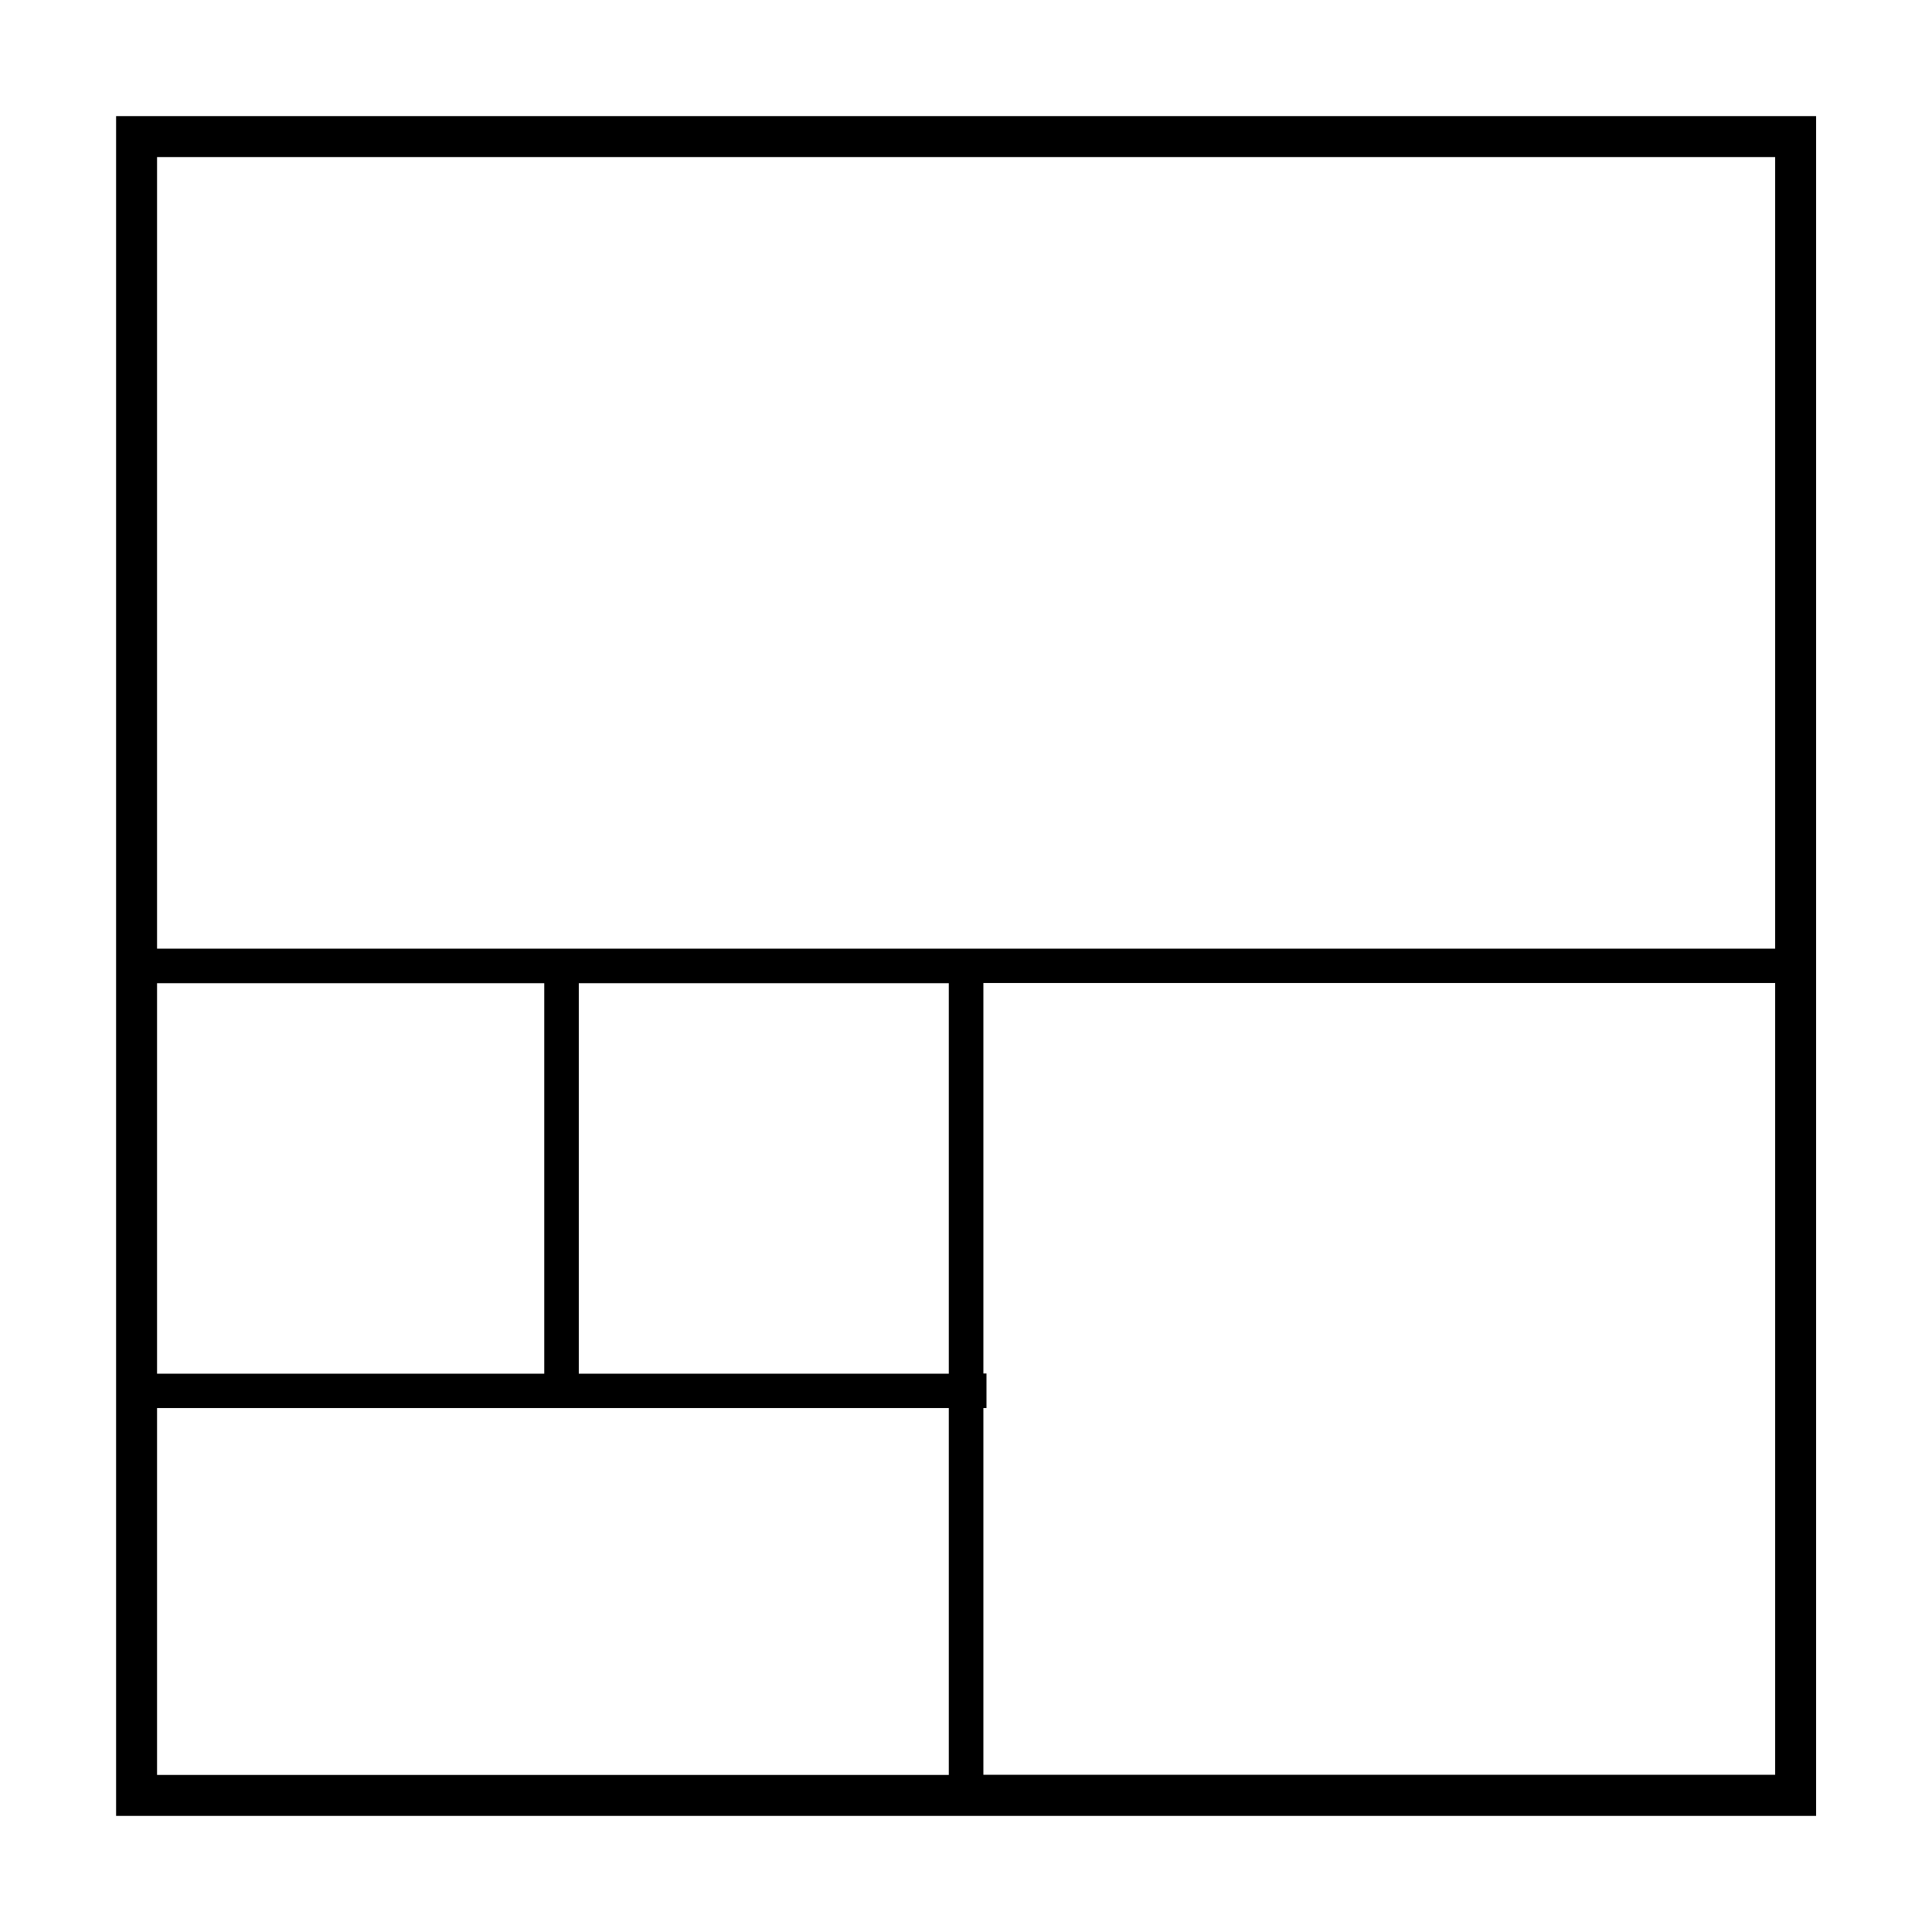 <svg xmlns="http://www.w3.org/2000/svg" id="Layer_1" viewBox="0 0 100 100"><defs><style>.cls-1{stroke-width:0px;}</style></defs><path class="cls-1" d="m93.99,6.01H6.01v87.98h43.1s1.79,0,1.79,0h0s43.1,0,43.1,0V6.01Zm-2.11,2.11v40.98H8.13V8.13h83.75ZM8.13,71.1v-20.21h20.04v20.21H8.13Zm21.83-20.21h19.15v20.21h-19.15v-20.21Zm-21.83,40.98v-18.99h40.98v18.99H8.13Zm42.77,0v-18.99h.16v-1.79h-.16v-20.21h40.98v40.98h-40.98Z"></path></svg>